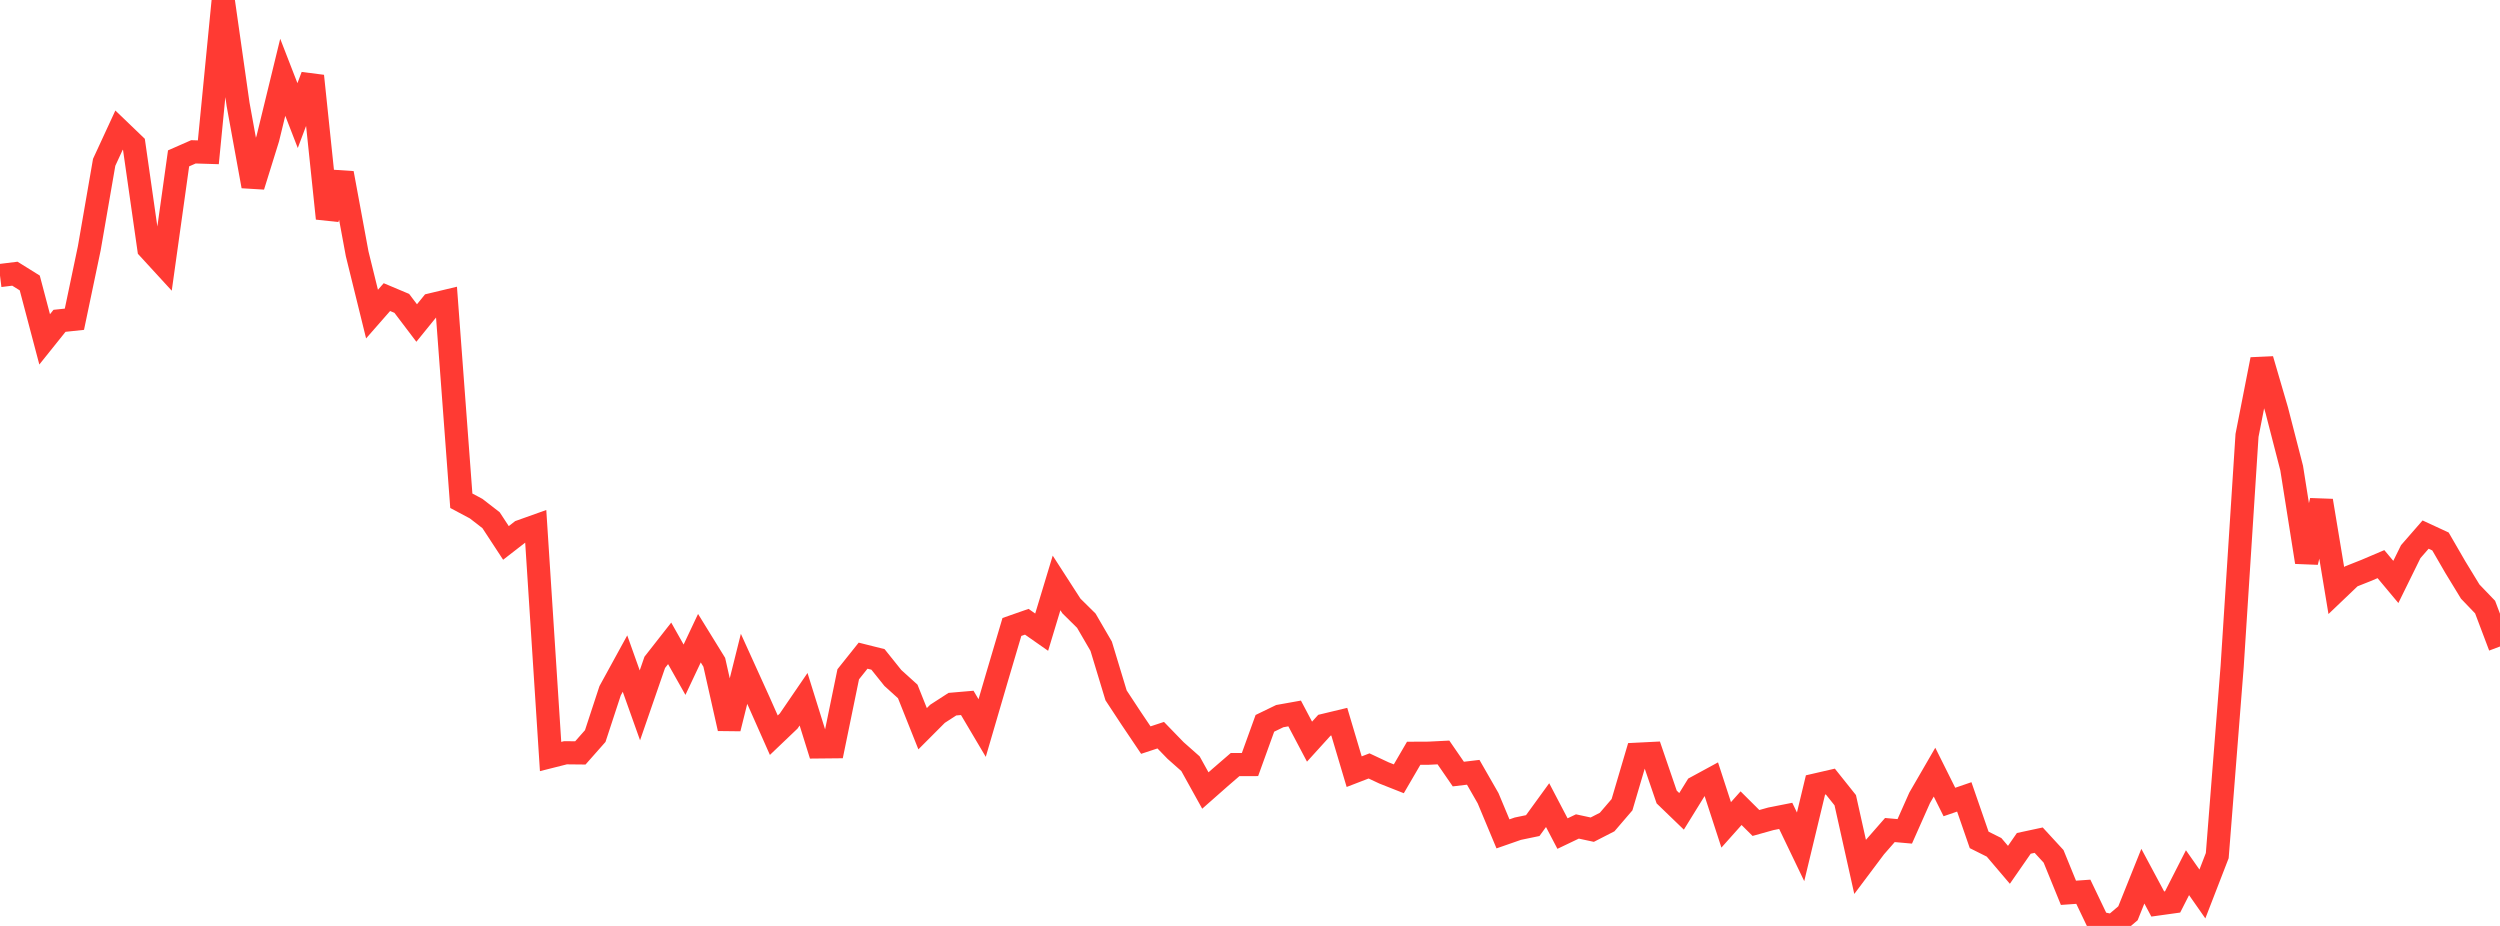 <?xml version="1.0" standalone="no"?>
<!DOCTYPE svg PUBLIC "-//W3C//DTD SVG 1.1//EN" "http://www.w3.org/Graphics/SVG/1.1/DTD/svg11.dtd">

<svg width="135" height="50" viewBox="0 0 135 50" preserveAspectRatio="none" 
  xmlns="http://www.w3.org/2000/svg"
  xmlns:xlink="http://www.w3.org/1999/xlink">


<polyline points="0.0, 14.879 0.804, 14.78 1.607, 15.28 2.411, 18.326 3.214, 17.324 4.018, 17.239 4.821, 13.407 5.625, 8.765 6.429, 7.026 7.232, 7.797 8.036, 13.424 8.839, 14.299 9.643, 8.552 10.446, 8.199 11.25, 8.224 12.054, 0.0 12.857, 5.64 13.661, 10.054 14.464, 7.473 15.268, 4.173 16.071, 6.242 16.875, 4.104 17.679, 11.795 18.482, 9.353 19.286, 13.703 20.089, 16.961 20.893, 16.044 21.696, 16.382 22.5, 17.443 23.304, 16.453 24.107, 16.261 24.911, 27.041 25.714, 27.468 26.518, 28.092 27.321, 29.318 28.125, 28.694 28.929, 28.407 29.732, 40.852 30.536, 40.649 31.339, 40.657 32.143, 39.747 32.946, 37.301 33.75, 35.833 34.554, 38.089 35.357, 35.767 36.161, 34.741 36.964, 36.165 37.768, 34.462 38.571, 35.764 39.375, 39.339 40.179, 36.117 40.982, 37.887 41.786, 39.701 42.589, 38.935 43.393, 37.759 44.196, 40.334 45.0, 40.326 45.804, 36.412 46.607, 35.406 47.411, 35.608 48.214, 36.61 49.018, 37.338 49.821, 39.351 50.625, 38.545 51.429, 38.025 52.232, 37.956 53.036, 39.314 53.839, 36.57 54.643, 33.856 55.446, 33.575 56.25, 34.137 57.054, 31.478 57.857, 32.723 58.661, 33.517 59.464, 34.898 60.268, 37.55 61.071, 38.771 61.875, 39.965 62.679, 39.7 63.482, 40.528 64.286, 41.24 65.089, 42.688 65.893, 41.979 66.696, 41.286 67.5, 41.285 68.304, 39.06 69.107, 38.671 69.911, 38.527 70.714, 40.049 71.518, 39.163 72.321, 38.97 73.125, 41.67 73.929, 41.36 74.732, 41.737 75.536, 42.055 76.339, 40.677 77.143, 40.673 77.946, 40.633 78.75, 41.8 79.554, 41.704 80.357, 43.105 81.161, 45.029 81.964, 44.749 82.768, 44.582 83.571, 43.477 84.375, 45.013 85.179, 44.629 85.982, 44.802 86.786, 44.39 87.589, 43.454 88.393, 40.729 89.196, 40.689 90.0, 43.038 90.804, 43.813 91.607, 42.513 92.411, 42.076 93.214, 44.543 94.018, 43.642 94.821, 44.441 95.625, 44.216 96.429, 44.057 97.232, 45.729 98.036, 42.389 98.839, 42.204 99.643, 43.211 100.446, 46.813 101.25, 45.741 102.054, 44.822 102.857, 44.893 103.661, 43.083 104.464, 41.696 105.268, 43.308 106.071, 43.032 106.875, 45.354 107.679, 45.756 108.482, 46.7 109.286, 45.541 110.089, 45.369 110.893, 46.243 111.696, 48.211 112.5, 48.155 113.304, 49.834 114.107, 50.0 114.911, 49.316 115.714, 47.314 116.518, 48.816 117.321, 48.704 118.125, 47.125 118.929, 48.275 119.732, 46.202 120.536, 35.993 121.339, 23.511 122.143, 19.41 122.946, 22.157 123.75, 25.277 124.554, 30.355 125.357, 27.039 126.161, 31.89 126.964, 31.124 127.768, 30.805 128.571, 30.463 129.375, 31.425 130.179, 29.79 130.982, 28.868 131.786, 29.24 132.589, 30.628 133.393, 31.947 134.196, 32.783 135.0, 34.91" fill="none" stroke="#ff3a33" stroke-width="1.25"/>

</svg>